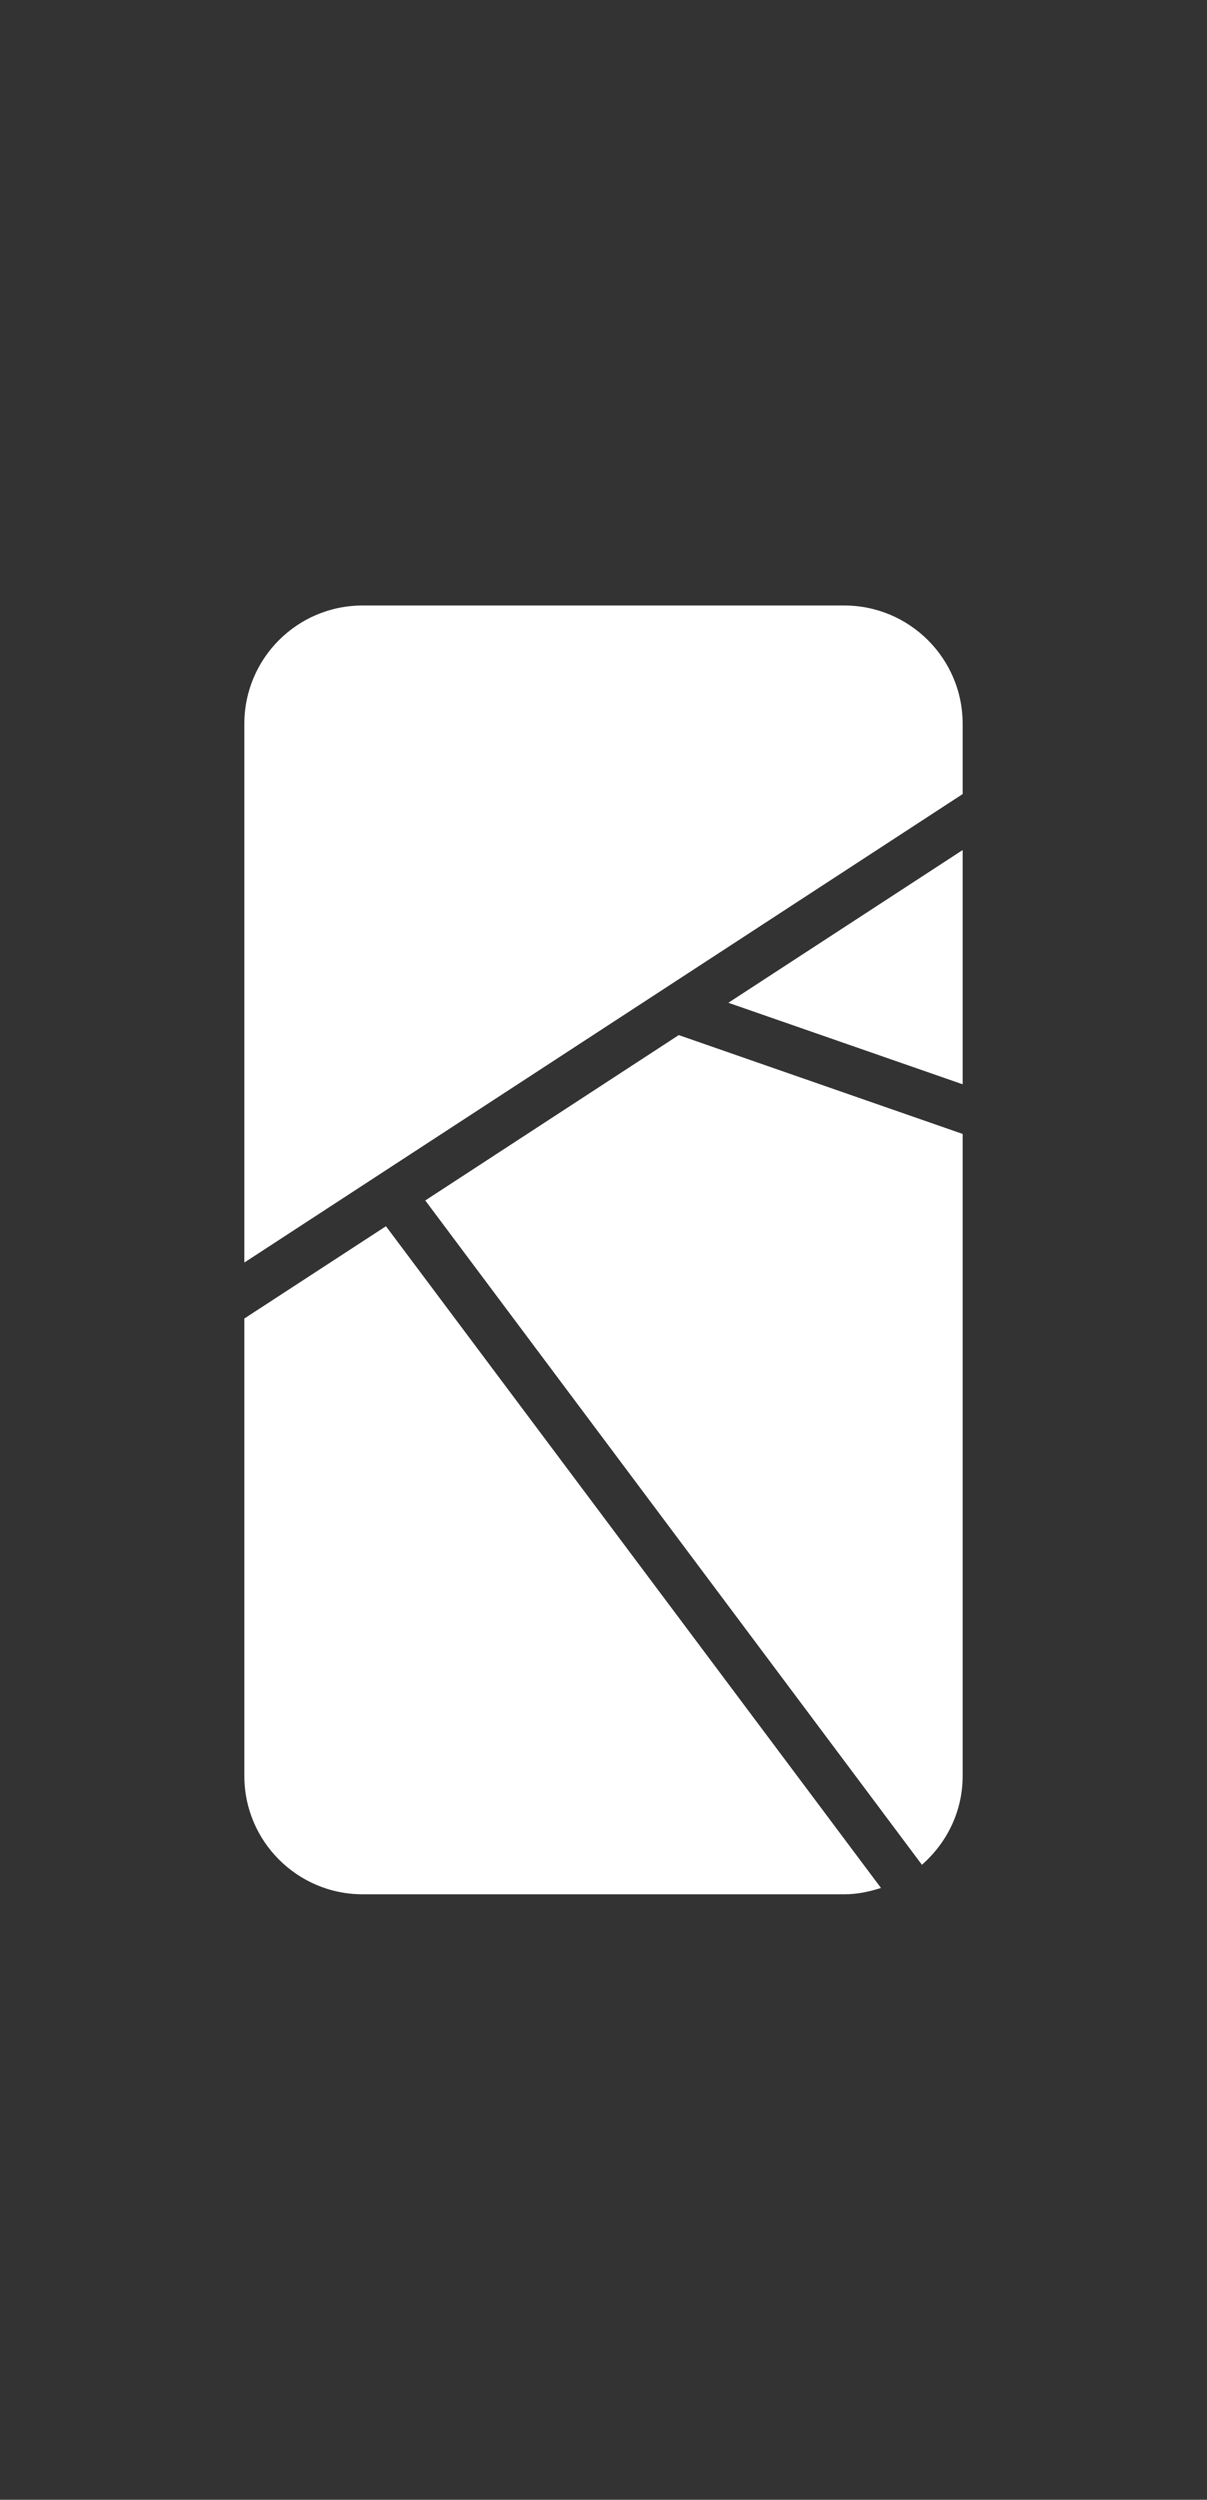 <?xml version="1.0" encoding="utf-8"?>
<!-- Generator: Adobe Illustrator 23.0.3, SVG Export Plug-In . SVG Version: 6.00 Build 0)  -->
<svg version="1.1" id="Livello_1" xmlns="http://www.w3.org/2000/svg" xmlns:xlink="http://www.w3.org/1999/xlink" x="0px" y="0px"
	 viewBox="0 0 51.57 106.72" style="enable-background:new 0 0 51.57 106.72;" xml:space="preserve">
<rect x="0" y="0" width="51.57" height="106.72" fill="#333333" stroke="none"/>
<style type="text/css">
	.st0{fill:#FFFFFF;}
</style>
<g>
	<path class="st0" d="M29,44.19l-10.83,7.06l21.22,28.36c1.06-0.93,1.74-2.27,1.74-3.79V48.41L29,44.19z"/>
	<polygon class="st0" points="31.12,42.81 41.13,46.29 41.13,36.29 	"/>
	<path class="st0" d="M16.49,52.35l-6.05,3.94v19.53c0,2.79,2.27,5.05,5.05,5.05h20.59c0.55,0,1.06-0.11,1.56-0.27L16.49,52.35z"/>
	<path class="st0" d="M41.13,33.9v-3c0-2.79-2.27-5.05-5.06-5.05H15.49c-2.79,0-5.05,2.26-5.05,5.05v23L41.13,33.9z"/>
</g>
</svg>
